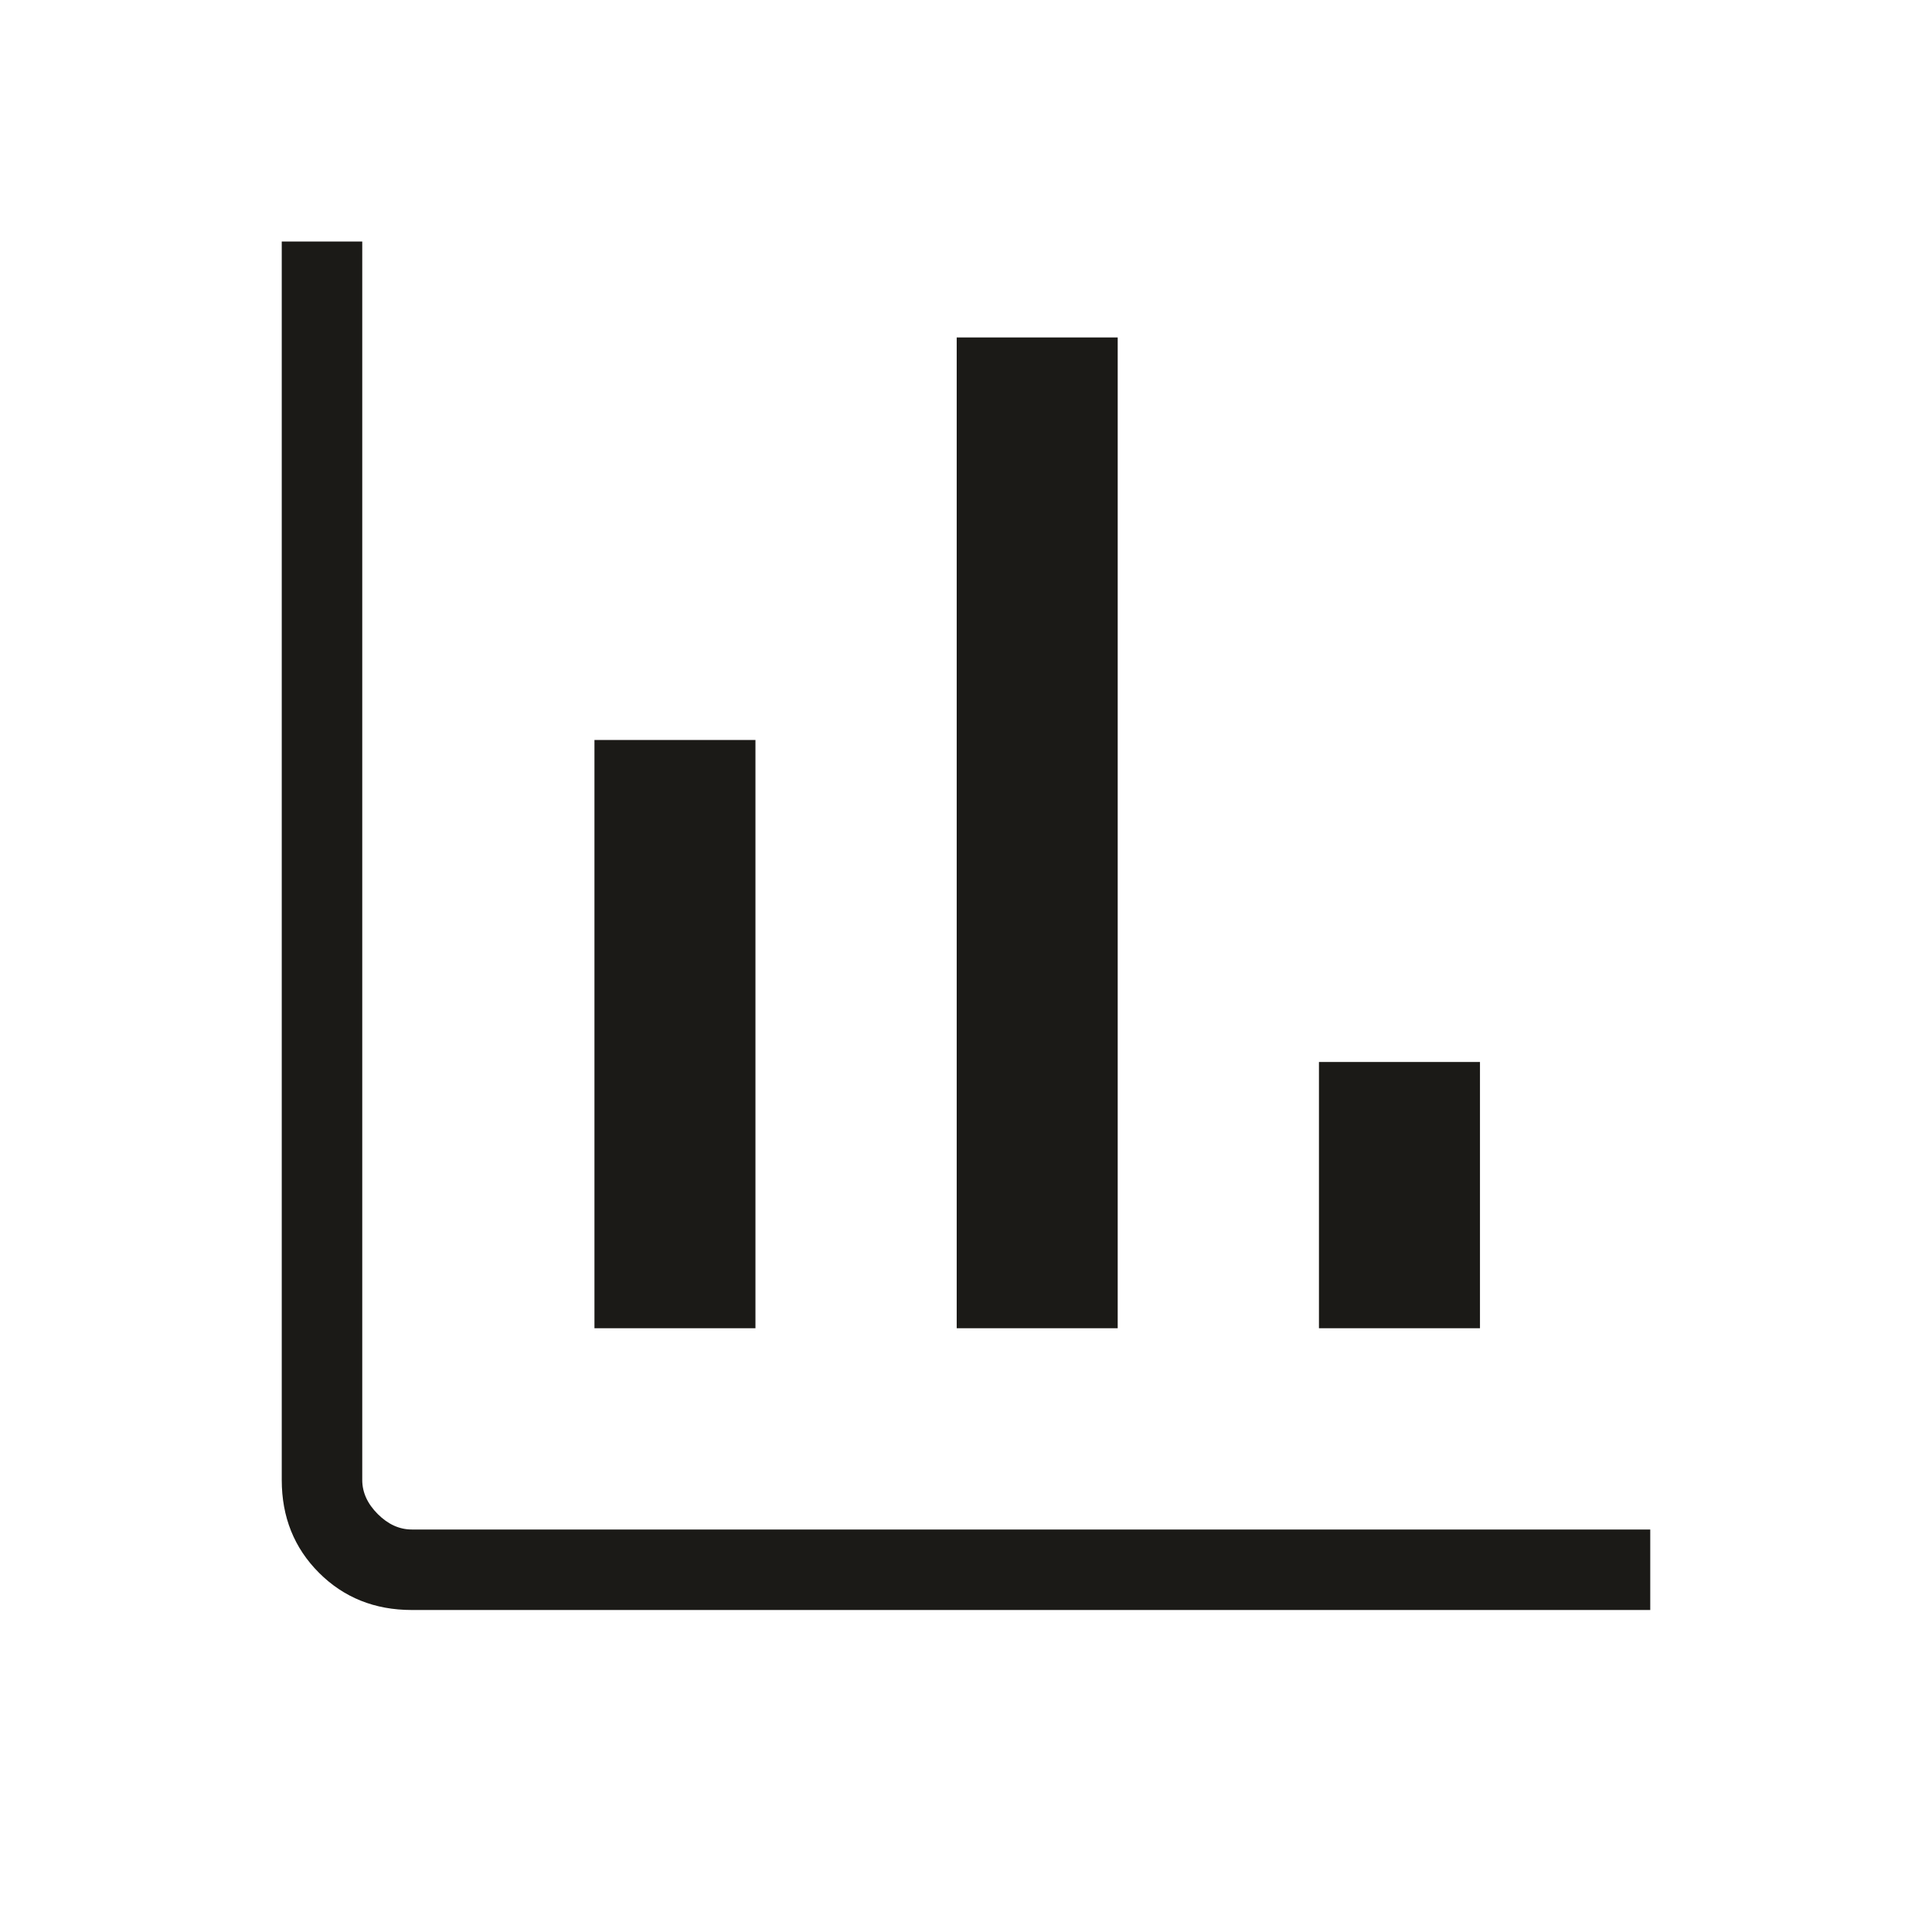<svg xmlns="http://www.w3.org/2000/svg" height="24px" viewBox="0 -960 960 960" width="24px" fill="#1B1A17"><path d="M204.62-160q-27.62 0-46.12-18.5Q140-197 140-224.62V-840h40v615.38q0 9.24 7.69 16.93 7.69 7.69 16.93 7.69H820v40H204.62Zm90.76-140v-292.31h80V-300h-80Zm180 0v-492.31h80V-300h-80Zm180 0v-132.31h80.01V-300h-80.01Z"/></svg>